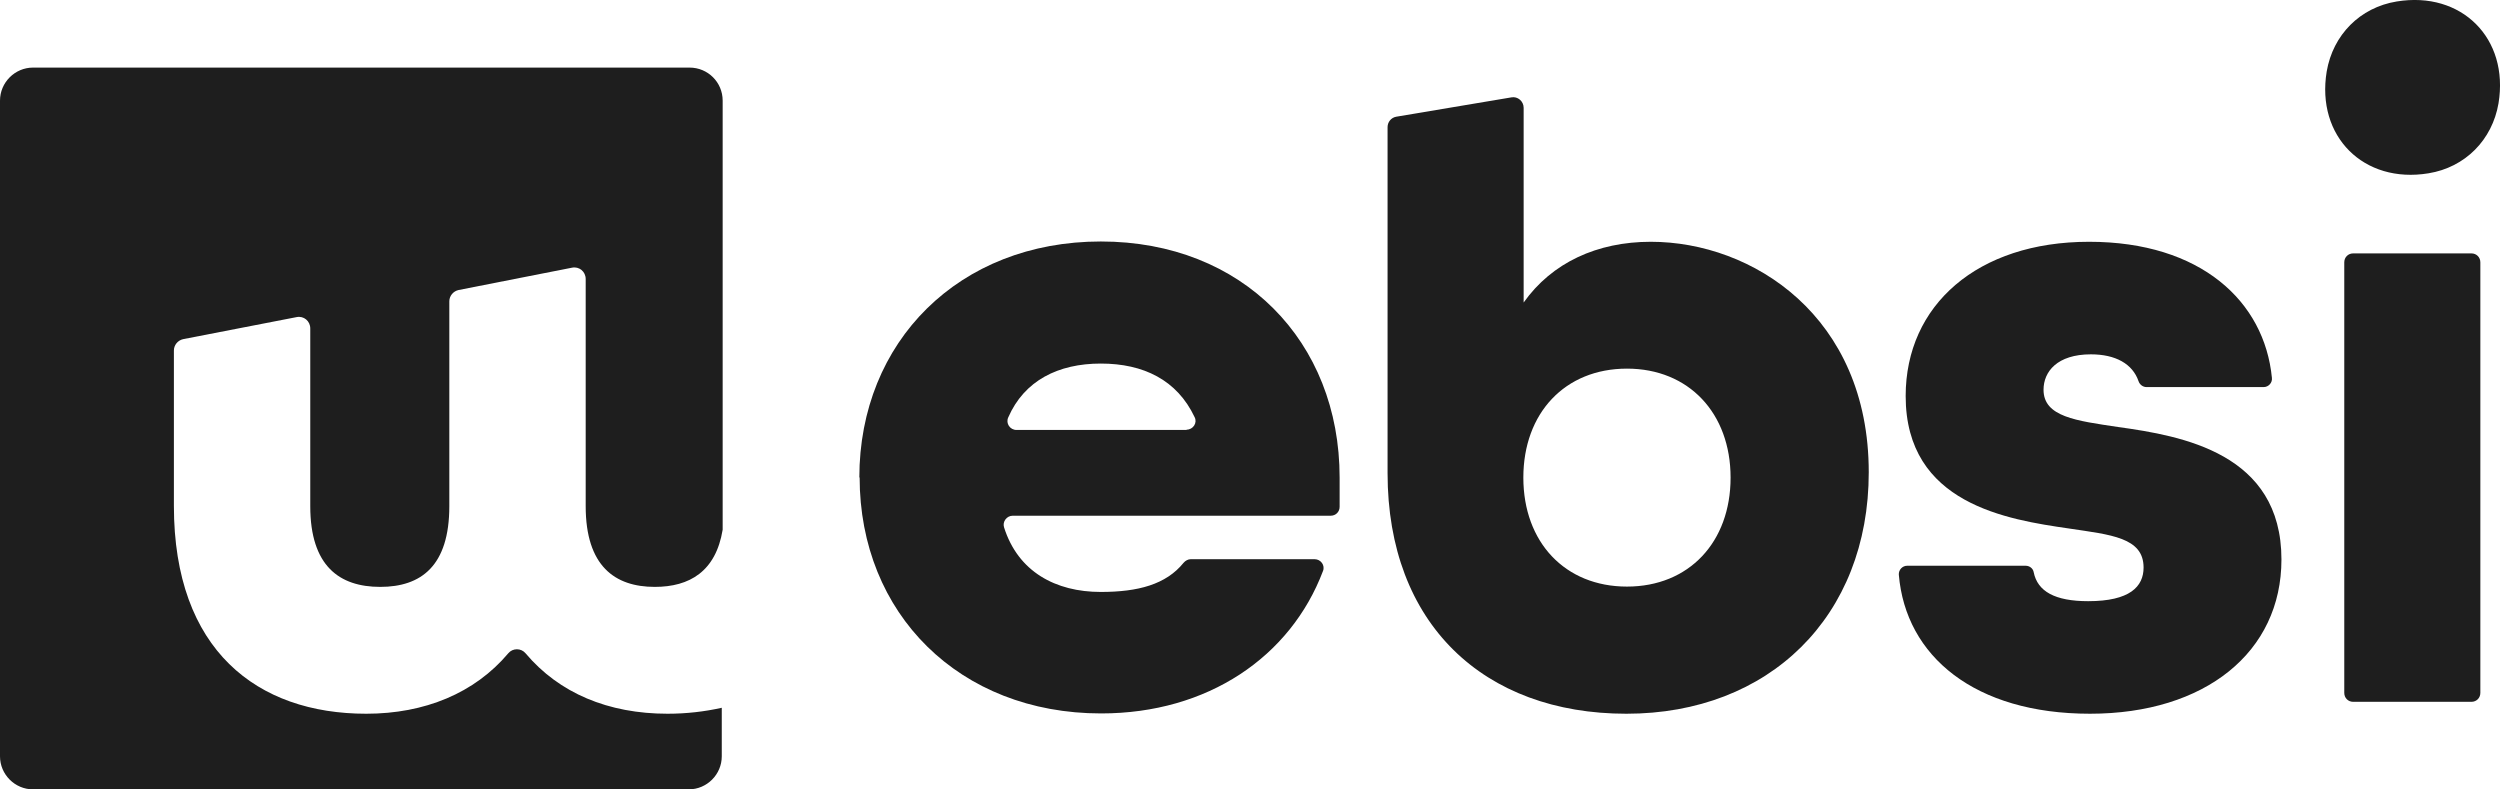 <?xml version="1.0" encoding="UTF-8"?> <svg xmlns="http://www.w3.org/2000/svg" id="Layer_2" data-name="Layer 2" viewBox="0 0 83.96 26.51"><defs><style> .cls-1 { fill: #1e1e1e; stroke-width: 0px; } </style></defs><g id="Layer_1-2" data-name="Layer 1"><g><path class="cls-1" d="M28.86,16.04c0-4.57,3.35-7.93,8.11-7.93s8.02,3.35,8.02,7.93v.98c0,.17-.13.3-.3.3h-10.68c-.2,0-.35.2-.29.39.47,1.49,1.73,2.17,3.25,2.17,1.25,0,2.19-.25,2.78-.98.06-.07.15-.12.24-.12h4.16c.21,0,.36.21.28.4-1.09,2.88-3.87,4.78-7.45,4.78-4.76,0-8.11-3.35-8.11-7.93ZM39.85,14.43c.22,0,.37-.23.27-.42-.59-1.25-1.72-1.8-3.15-1.8s-2.57.57-3.11,1.81c-.09.2.06.42.28.42h5.71Z"></path><path class="cls-1" d="M46.6,15.89V4.27c0-.17.12-.32.29-.35l3.87-.65c.21-.04.41.13.41.35v6.54c.95-1.34,2.47-2.04,4.27-2.04,3.41,0,7.32,2.5,7.32,7.74,0,4.85-3.35,8.11-8.14,8.11s-8.02-3.02-8.02-8.08ZM58.12,16.04c0-2.16-1.4-3.66-3.48-3.66s-3.48,1.49-3.48,3.66,1.4,3.66,3.48,3.66,3.48-1.49,3.48-3.66Z"></path><path class="cls-1" d="M64.06,19h3.97c.13,0,.25.09.27.22.13.64.71.97,1.83.97,1.4,0,1.86-.49,1.86-1.13,0-1.01-1.1-1.1-2.5-1.31-2.07-.3-5.49-.82-5.49-4.45,0-3.05,2.41-5.18,6.16-5.18s5.89,2,6.14,4.57c.02.16-.11.31-.28.31h-3.93c-.12,0-.23-.08-.27-.2-.2-.58-.77-.9-1.6-.9-1.13,0-1.59.58-1.59,1.19,0,.91,1.1,1.04,2.5,1.25,2.16.3,5.49.88,5.49,4.45,0,3.11-2.56,5.18-6.43,5.18s-6.19-1.93-6.42-4.67c-.01-.16.12-.3.28-.3Z"></path><path class="cls-1" d="M78.14,2.4c.21-1.23,1.12-2.15,2.35-2.35,2.18-.36,3.78,1.24,3.42,3.42-.21,1.23-1.12,2.15-2.35,2.35-2.18.36-3.78-1.24-3.42-3.42ZM79.03,8.51h3.97c.17,0,.3.13.3.3v14.46c0,.17-.13.3-.3.3h-3.97c-.17,0-.3-.13-.3-.3v-14.46c0-.17.13-.3.3-.3Z"></path></g><path class="cls-1" d="M22.42,23.97c-1.99,0-3.64-.69-4.77-2.03-.15-.18-.43-.18-.58,0-1.13,1.34-2.81,2.03-4.77,2.03-3.66,0-6.46-2.13-6.46-6.98v-5.22c0-.18.13-.34.31-.38l3.81-.74c.24-.05.46.13.46.38v5.97c0,2.01.98,2.71,2.35,2.71s2.32-.7,2.32-2.71v-6.88c0-.18.13-.34.31-.38l3.81-.75c.24-.05.46.13.46.38v7.63c0,2.01.98,2.71,2.32,2.71,1.17,0,2.05-.52,2.28-1.92V3.38c0-.62-.5-1.11-1.11-1.11H1.11c-.61,0-1.11.5-1.11,1.11v22.02c0,.61.5,1.11,1.11,1.11h22.02c.61,0,1.11-.5,1.11-1.11v-1.63c-.58.13-1.19.2-1.82.2Z"></path></g></svg> 